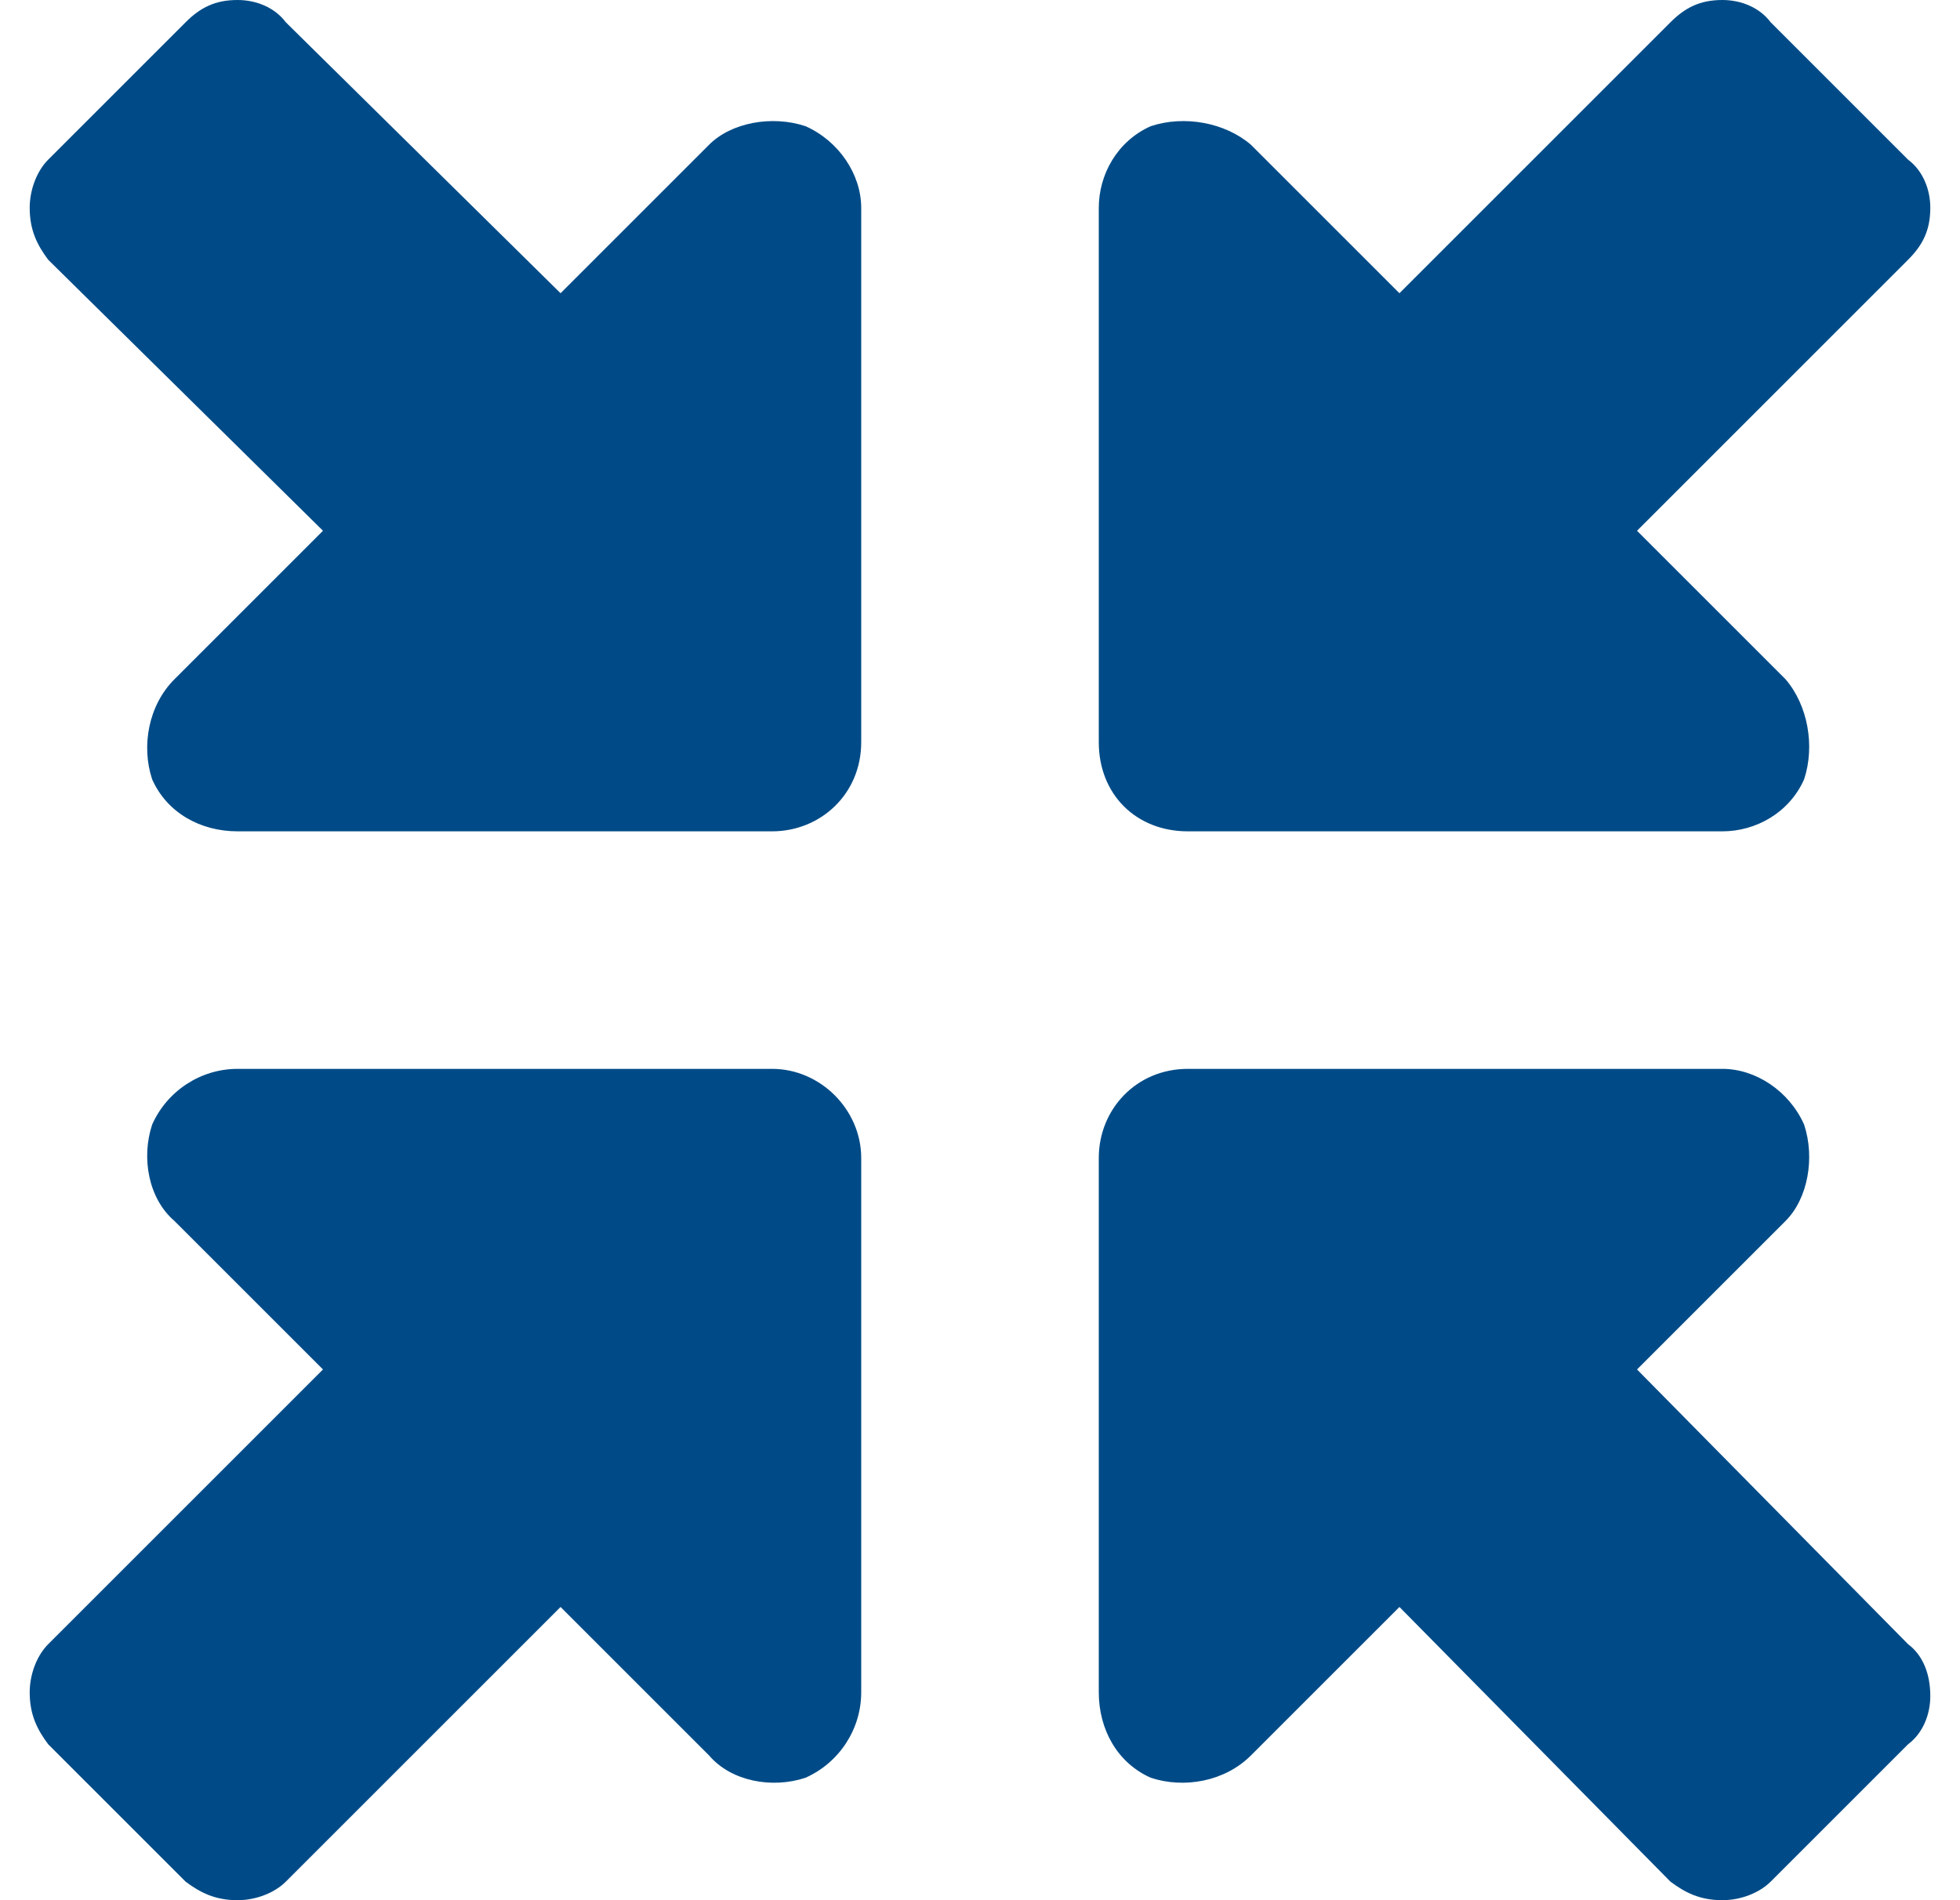 <svg width="33" height="32" viewBox="0 0 33 32" fill="none" xmlns="http://www.w3.org/2000/svg">
<path d="M29 14H20C19.125 14 18.5 13.375 18.5 12.5V3.5C18.5 2.938 18.812 2.375 19.375 2.125C19.938 1.938 20.625 2.062 21.062 2.438L23.562 4.938L28.125 0.375C28.375 0.125 28.625 0 29 0C29.312 0 29.625 0.125 29.812 0.375L32.125 2.688C32.375 2.875 32.5 3.188 32.5 3.5C32.5 3.875 32.375 4.125 32.125 4.375L27.562 8.938L30.062 11.438C30.438 11.875 30.562 12.562 30.375 13.125C30.125 13.688 29.562 14 29 14ZM29 18C29.562 18 30.125 18.375 30.375 18.938C30.562 19.5 30.438 20.188 30.062 20.562L27.562 23.062L32.125 27.688C32.375 27.875 32.5 28.188 32.5 28.562C32.5 28.875 32.375 29.188 32.125 29.375L29.812 31.688C29.625 31.875 29.312 32 29 32C28.625 32 28.375 31.875 28.125 31.688L23.562 27.062L21.062 29.562C20.625 30 19.938 30.125 19.375 29.938C18.812 29.688 18.5 29.125 18.5 28.5V19.5C18.5 18.688 19.125 18 20 18H29ZM13 18C13.812 18 14.5 18.688 14.5 19.5V28.5C14.5 29.125 14.125 29.688 13.562 29.938C13 30.125 12.312 30 11.938 29.562L9.438 27.062L4.812 31.688C4.625 31.875 4.312 32 4 32C3.625 32 3.375 31.875 3.125 31.688L0.812 29.375C0.625 29.125 0.5 28.875 0.5 28.5C0.5 28.188 0.625 27.875 0.812 27.688L5.438 23.062L2.938 20.562C2.5 20.188 2.375 19.5 2.562 18.938C2.812 18.375 3.375 18 4 18H13ZM4 14C3.375 14 2.812 13.688 2.562 13.125C2.375 12.562 2.5 11.875 2.938 11.438L5.438 8.938L0.812 4.375C0.625 4.125 0.5 3.875 0.5 3.5C0.5 3.188 0.625 2.875 0.812 2.688L3.125 0.375C3.375 0.125 3.625 0 4 0C4.312 0 4.625 0.125 4.812 0.375L9.438 4.938L11.938 2.438C12.312 2.062 13 1.938 13.562 2.125C14.125 2.375 14.5 2.938 14.5 3.5V12.5C14.5 13.375 13.812 14 13 14H4Z" fill="#004B87"/>
</svg>
